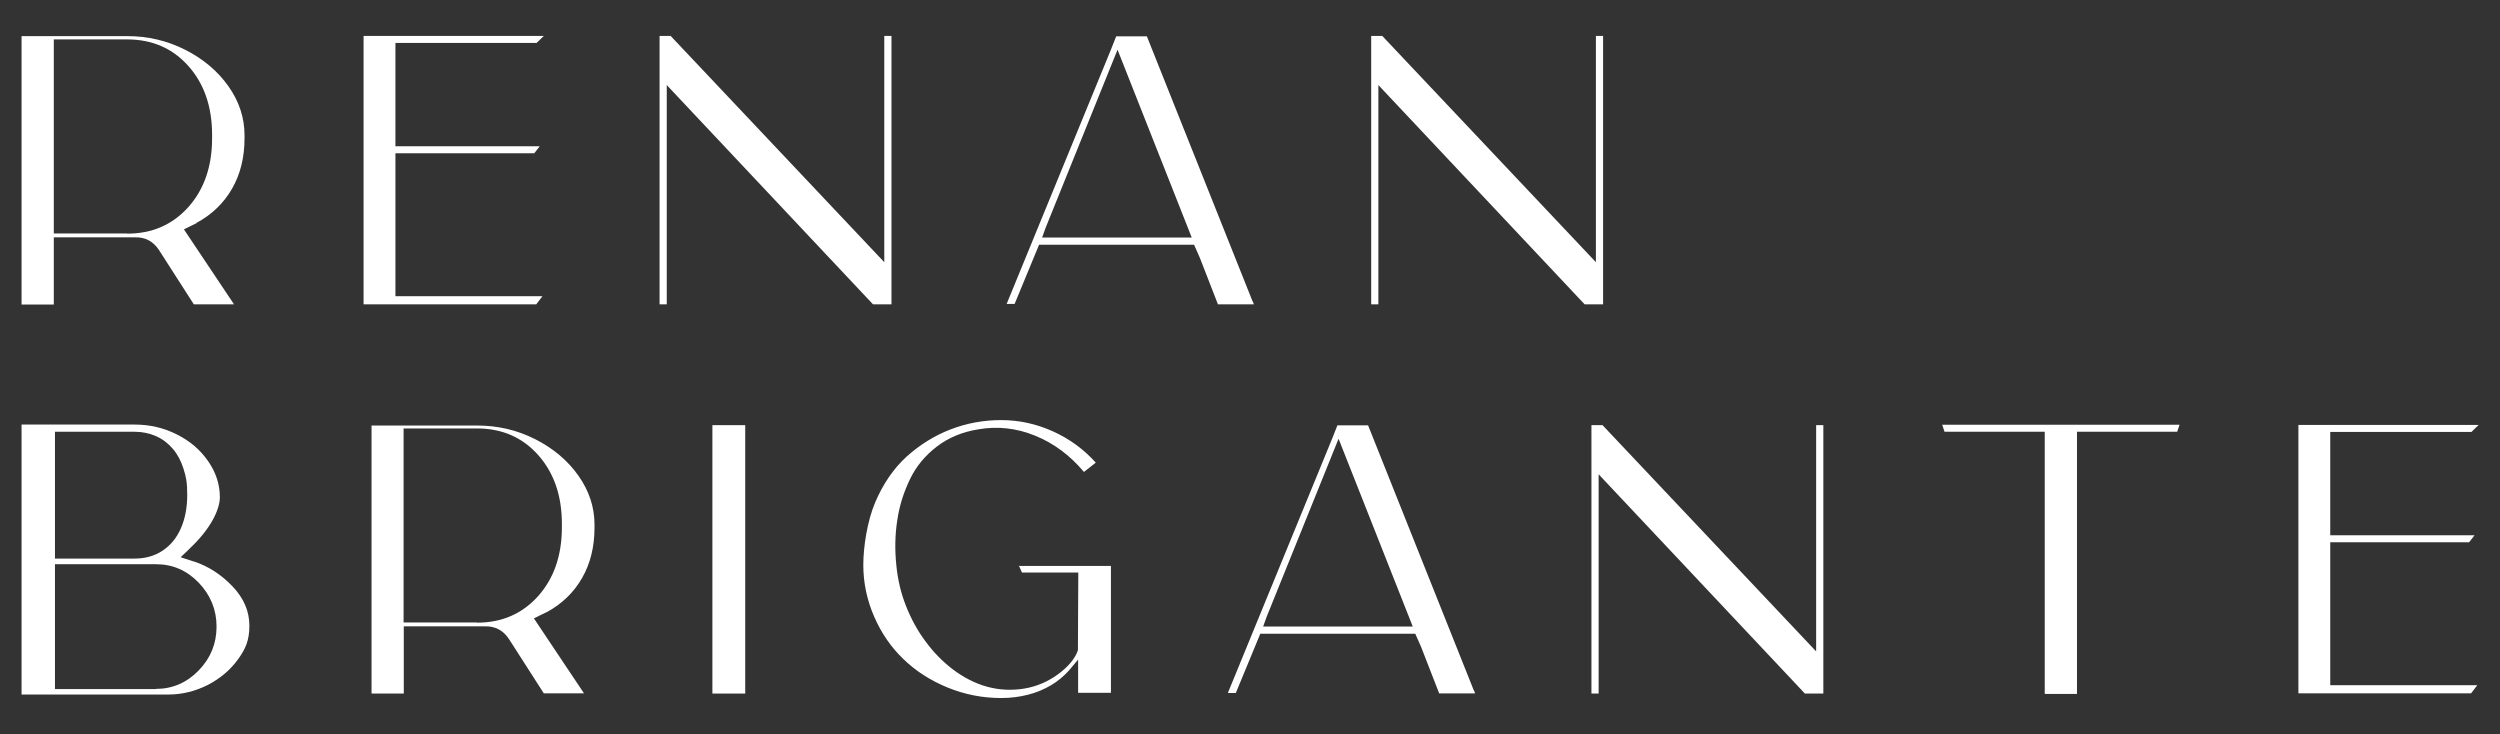 <?xml version="1.0" encoding="UTF-8"?>
<svg id="Camada_1" xmlns="http://www.w3.org/2000/svg" version="1.1" viewBox="0 0 1287.2 378">
  <rect x="0" y="0" width="1287.2" height="378" fill="#333333" stroke="none"/>
  <!-- Generator: Adobe Illustrator 29.4.0, SVG Export Plug-In . SVG Version: 2.1.0 Build 152)  -->
  <defs>
    <style>
      .st0 {
        fill: #fff;
      }
    </style>
  </defs>
  <g>
    <path class="st0" d="M758.9,355.4l.6,1.6h-18.5l-9.3-23.9-3-6.8h-79.8l-12.6,30.5h-4.1l53.8-131.2,2.6-6.6h15.8l54.4,136.4ZM650.4,322.6h77l-38.2-96.7-37,91.6-1.8,5Z"/>
    <path class="st0" d="M99.6,289c7.7,2.5,14.4,6.9,20.2,13,5.8,6.1,8.6,12.8,8.6,20.2s-1.9,11.8-5.8,17.2c-3.9,5.4-9,9.8-15.5,13.2-6.5,3.3-13.3,5-20.5,5H11.1v-139h58.3c7.7,0,15,1.7,21.7,5.1,6.8,3.4,12.1,8,16.1,13.8,4,5.8,6,11.9,6,18.5s-5.1,16.6-15.2,26.1l-1.8,1.8-3.2,3,6.7,2.2ZM69.4,222.3H28.3v65.3h41c5.4,0,10.2-1.3,14.3-4,4.1-2.7,7.3-6.5,9.5-11.5,2.2-5,3.3-10.7,3.3-17.3s-.6-9.3-1.9-13.4c-1.3-4.1-3.1-7.5-5.5-10.3-2.4-2.8-5.2-5-8.6-6.5-3.4-1.5-7.1-2.3-11.2-2.3ZM80.3,354.7c8.5,0,15.9-3.2,22-9.5,6.2-6.4,9.2-13.9,9.2-22.6s-3.1-16.2-9.2-22.6c-6.2-6.4-13.5-9.5-22-9.5H28.3v64.3h52Z"/>
    <path class="st0" d="M1199.8,279.3v73.5h75.7l-3.2,4.2h-88.9v-138.2h92.8l-3.7,3.6h-72.7v53.2h74.3l-2.8,3.6h-71.5Z"/>
    <path class="st0" d="M524.5,291.4h47.5v65.3h-16.9v-17.1l-4.7,5.6c-2.6,2.9-5.7,5.5-9.2,7.6-3.6,2.1-7.5,3.8-11.9,4.9-4.3,1.1-8.9,1.7-13.8,1.7-9.6,0-18.8-1.8-27.6-5.4-8.8-3.6-16.4-8.5-22.7-14.6-6.4-6.1-11.4-13.4-15.1-21.9-3.7-8.5-5.6-17.4-5.6-26.6s2-22.5,6.1-32.2c4.1-9.6,9.5-17.5,16.2-23.6,6.8-6.1,14.3-10.8,22.6-14,8.3-3.2,17-4.8,26.1-4.8s17.9,1.9,26.4,5.7c8.5,3.8,16,9.2,22.3,16.2l-6.1,4.8c-7.2-8.6-15.6-14.8-25.2-18.7-9.6-3.9-19.4-5-29.4-3.2-8.1,1.3-15.2,4.3-21.1,8.8-6,4.6-10.6,10.1-13.8,16.7-3.2,6.6-5.5,13.6-6.6,21.2-1.2,7.6-1.3,15.3-.5,23.2.7,7.2,2.3,14.2,4.9,20.8,2.6,6.6,5.9,12.8,10.1,18.4,4.1,5.6,8.8,10.4,13.9,14.3,11.6,8.8,24,12.2,37.2,10,6.4-1.1,12.1-3.6,17.4-7.5,5.2-3.9,8.6-8,10-12.2l.2-40h-29l-1.6-3.6Z"/>
    <path class="st0" d="M366.8,218.9h16.9v138.2h-16.9v-138.2Z"/>
    <path class="st0" d="M935.1,218.9h3.7v138.2h-9.5l-106.2-112.9v112.9h-3.7v-138.2h5.7l110,116.5v-116.5Z"/>
    <path class="st0" d="M281.4,315.2c-.1.1-1.4.7-3.7,1.8l-2.8,1.4,25.8,38.6h-20.7l-17.9-27.9c-3-4.6-7.2-6.8-12.6-6.6h-41.6v34.6h-16.6v-138h54.4c10.6,0,20.5,2.3,29.8,7,9.3,4.7,16.8,11,22.3,18.8,5.5,7.8,8.3,16.2,8.3,25.2v1.6c0,9.8-2.1,18.4-6.4,25.9-4.3,7.5-10.4,13.4-18.4,17.7ZM245.6,320.6c12.9,0,23.3-4.6,31.5-13.7,8.1-9.1,12.2-20.9,12.2-35.4v-1.8c0-14.5-4.1-26.3-12.2-35.4-8.1-9.1-18.6-13.7-31.5-13.7h-37.8v99.9h37.8Z"/>
    <path class="st0" d="M1000,218.7h122.2l-1.2,3.6h-51.6v135h-16.6v-135h-51.6l-1.2-3.6Z"/>
  </g>
  <g>
    <path class="st0" d="M645,155.1l.6,1.6h-18.5l-9.3-23.9-3-6.8h-79.8l-12.6,30.5h-4.1l53.8-131.2,2.6-6.6h15.8l54.4,136.4ZM536.6,122.3h77l-38.2-96.7-37,91.6-1.8,5Z"/>
    <path class="st0" d="M203.6,79v73.5h75.7l-3.2,4.2h-88.9V18.5h92.8l-3.7,3.6h-72.7v53.2h74.3l-2.8,3.6h-71.5Z"/>
    <path class="st0" d="M455.3,18.5h3.7v138.2h-9.5l-106.2-112.9v112.9h-3.7V18.5h5.7l110,116.5V18.5Z"/>
    <path class="st0" d="M821.7,18.5h3.7v138.2h-9.5l-106.2-112.9v112.9h-3.7V18.5h5.7l110,116.5V18.5Z"/>
    <path class="st0" d="M101.2,114.9c-.1.1-1.4.7-3.7,1.8l-2.8,1.4,25.8,38.6h-20.7l-17.9-27.9c-3-4.6-7.2-6.8-12.6-6.6H27.7v34.6H11.1V18.6h54.4c10.6,0,20.5,2.3,29.8,7,9.3,4.7,16.8,11,22.3,18.8,5.5,7.8,8.3,16.2,8.3,25.2v1.6c0,9.8-2.1,18.4-6.4,25.9-4.3,7.5-10.4,13.4-18.4,17.7ZM65.5,120.3c12.9,0,23.3-4.6,31.5-13.7,8.1-9.1,12.2-20.9,12.2-35.4v-1.8c0-14.5-4.1-26.3-12.2-35.4-8.1-9.1-18.6-13.7-31.5-13.7H27.7v99.9h37.8Z"/>
  </g>
</svg>